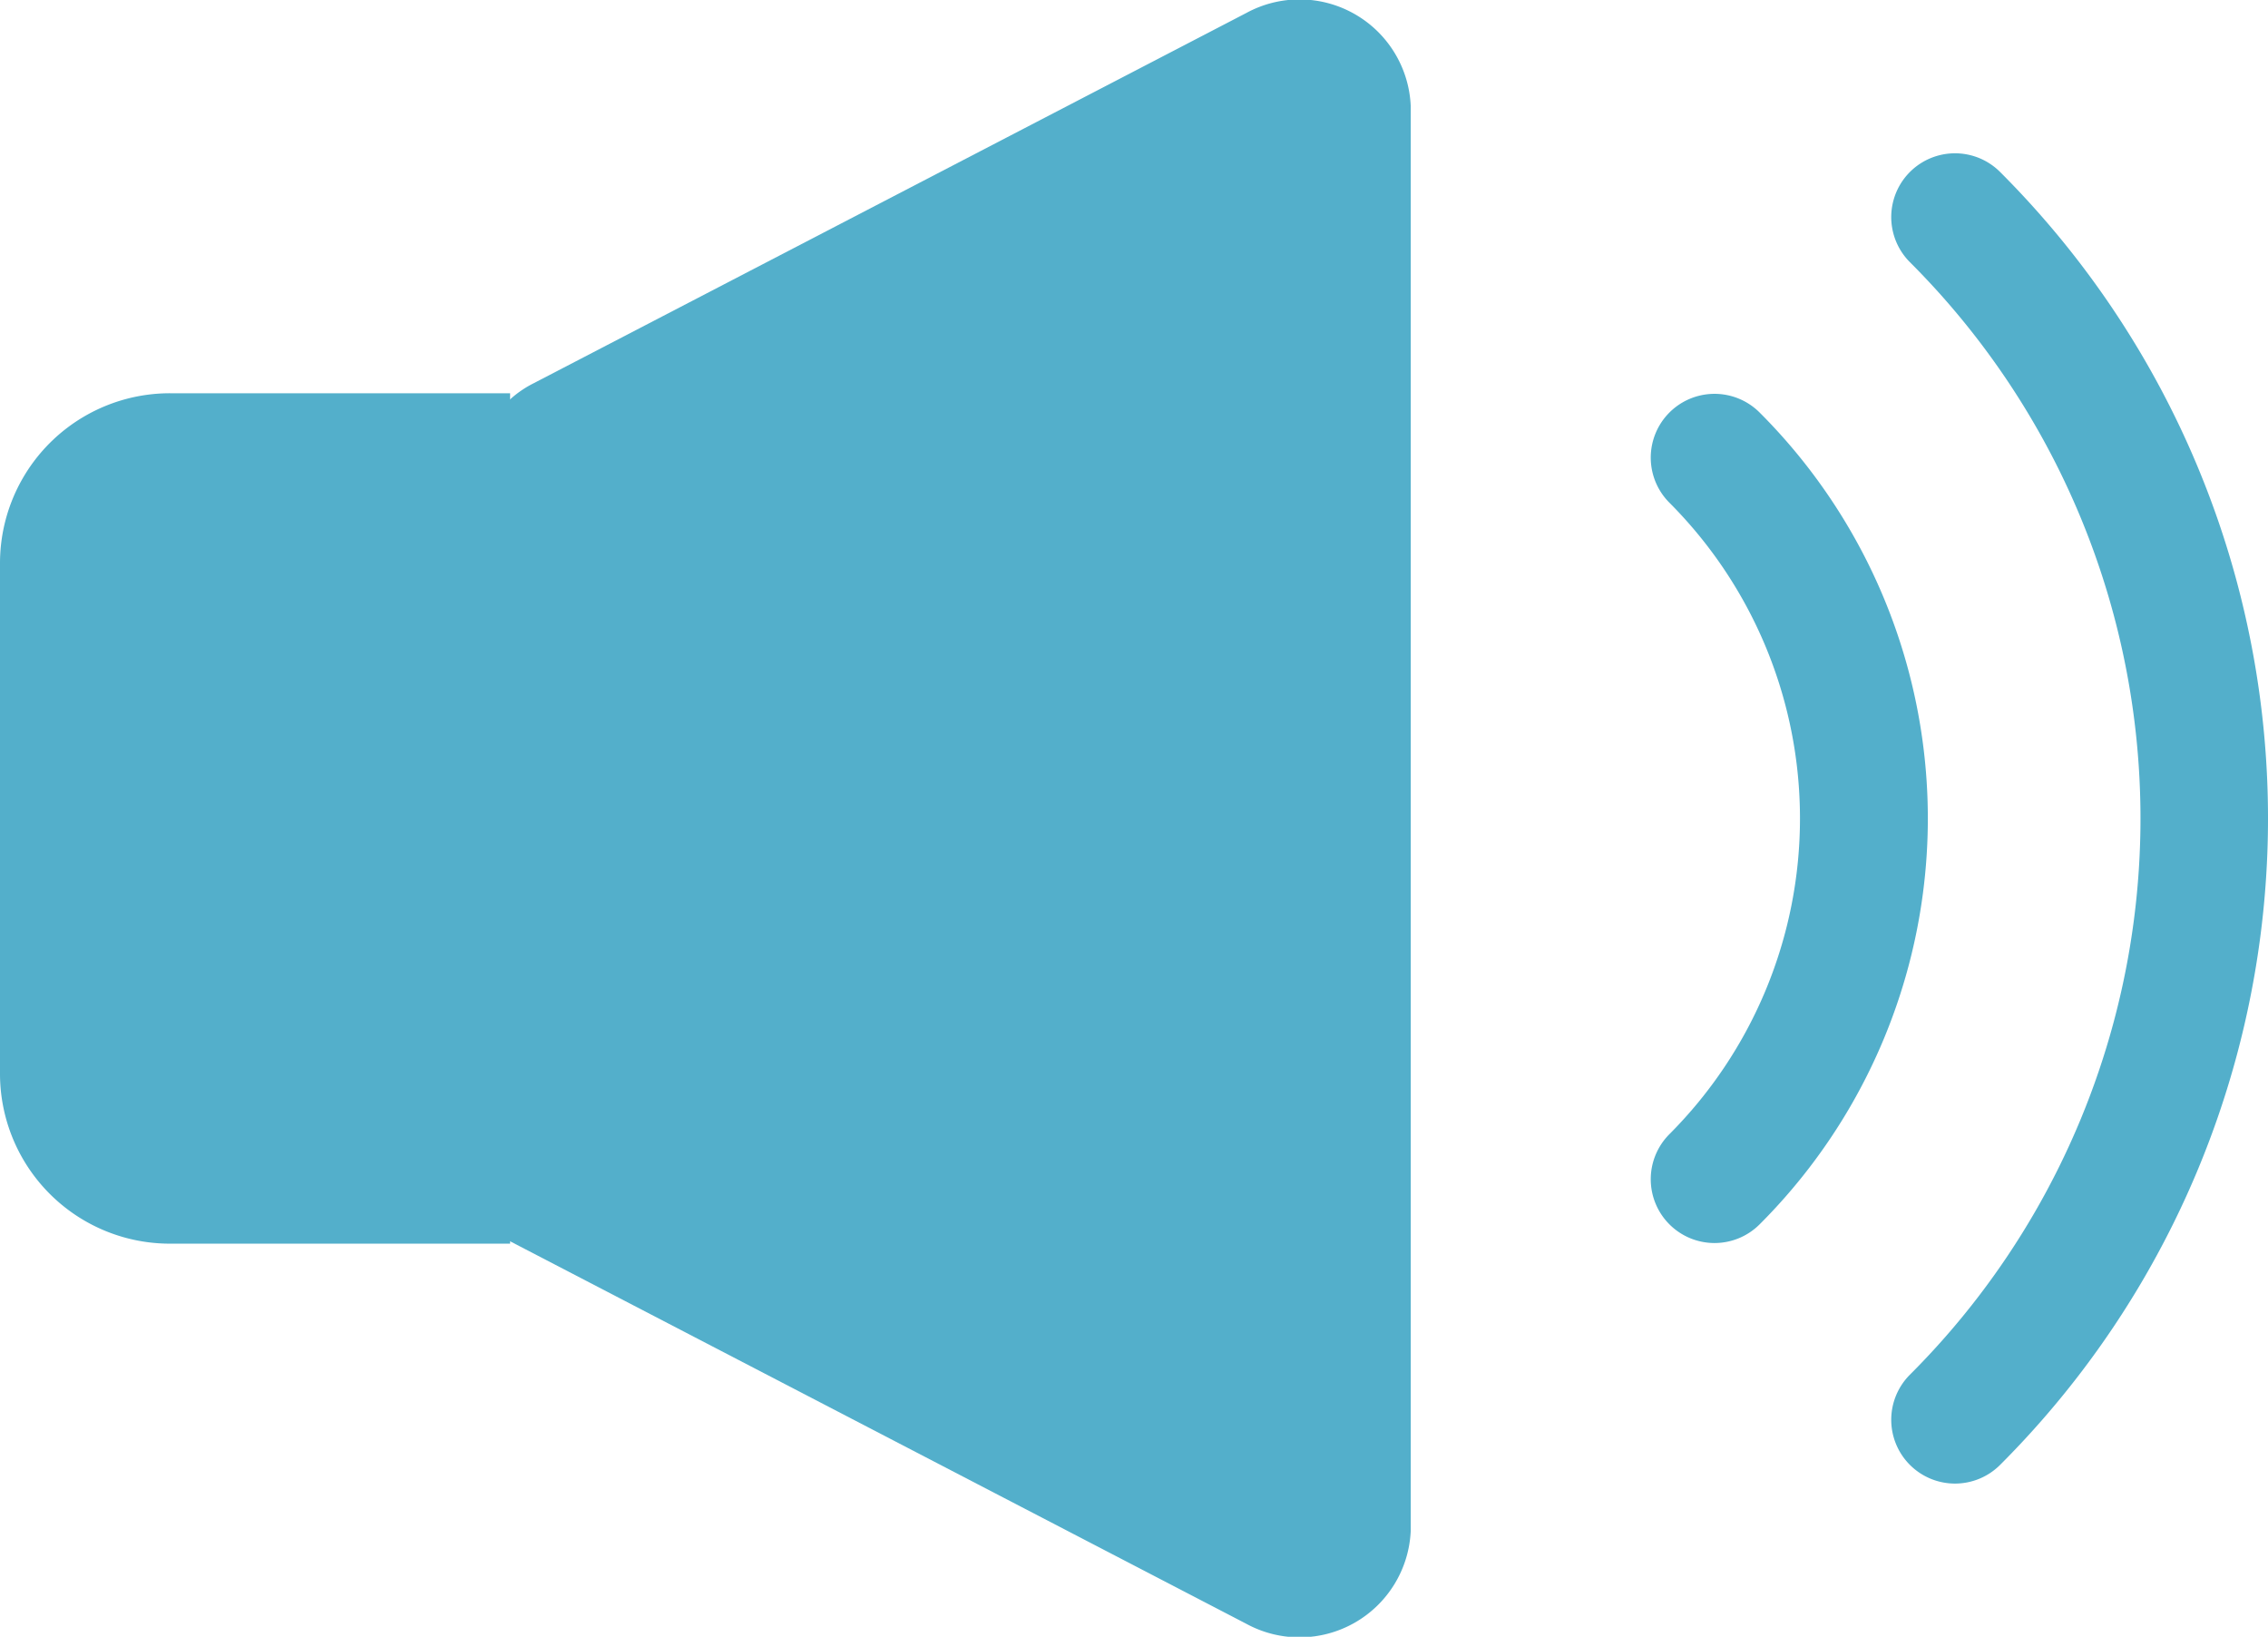 <svg xmlns="http://www.w3.org/2000/svg" width="49.796" height="35.928" viewBox="0 0 49.796 35.928">
  <g id="グループ_6643" data-name="グループ 6643" transform="translate(11992.465 22203.02)">
    <path id="パス_24749" data-name="パス 24749" d="M302.212,54.326a1.4,1.4,0,0,1-.99-2.39,17.256,17.256,0,0,0,0-24.42,1.4,1.4,0,0,1,1.98-1.98,20.057,20.057,0,0,1,0,28.38,1.4,1.4,0,0,1-.99.41" transform="translate(-12251.753 -22224.781)" fill="#53afcb"/>
    <path id="パス_24750" data-name="パス 24750" d="M271.106,74.872a1.4,1.4,0,0,1-.99-2.39,9.811,9.811,0,0,0,0-13.86,1.4,1.4,0,0,1,1.98-1.98,12.594,12.594,0,0,1,0,17.82,1.4,1.4,0,0,1-.99.41" transform="translate(-12225.927 -22250.607)" fill="#53afcb"/>
    <path id="パス_24752" data-name="パス 24752" d="M77.351,26.852l16.92,8.789A2.444,2.444,0,0,0,97.885,33.6V2.33A2.444,2.444,0,0,0,94.271.287L78.625,8.414a2.313,2.313,0,0,0-1.274,2.043v16.81" transform="translate(-12059.376 -22203.02)" fill="#53afcb"/>
    <path id="パス_24753" data-name="パス 24753" d="M11.2,74.818H3.734A3.731,3.731,0,0,1,0,71.085v-11.2a3.731,3.731,0,0,1,3.734-3.734H11.2Z" transform="translate(-11992.465 -22250.539)" fill="#53afcb"/>
  </g>
</svg>
